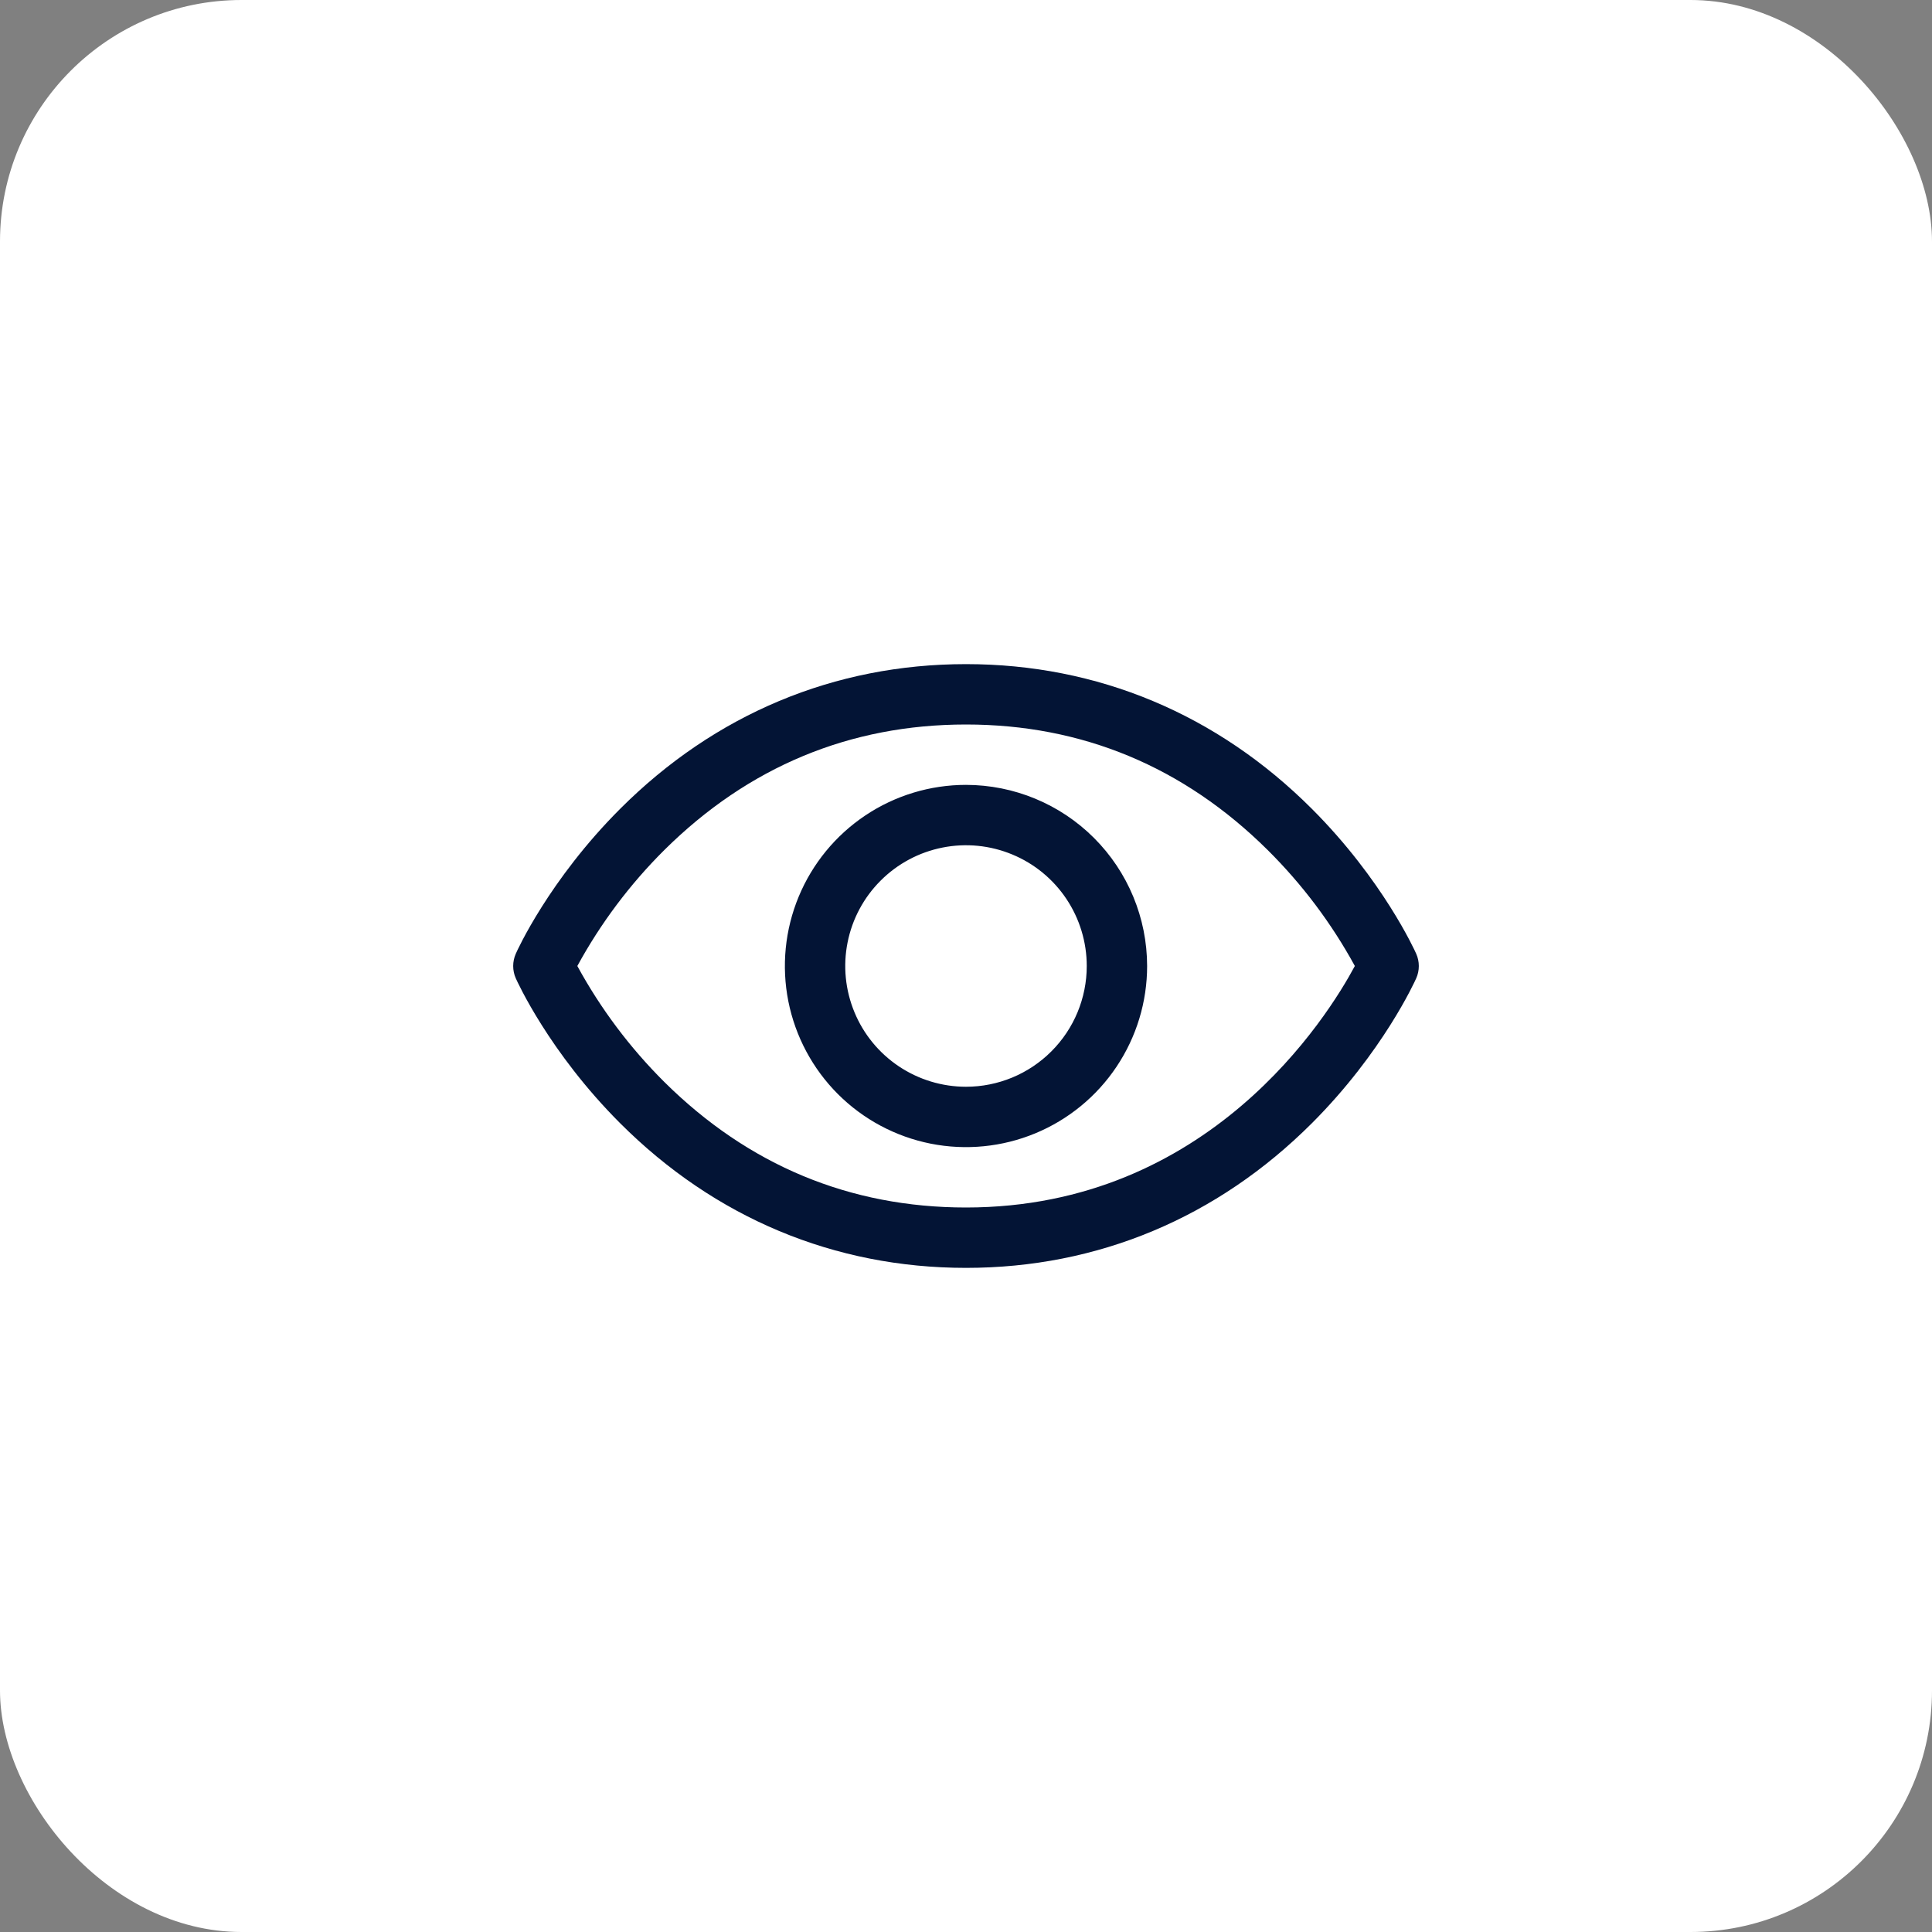 <svg width="64" height="64" viewBox="0 0 64 64" fill="none" xmlns="http://www.w3.org/2000/svg">
<rect x="0" y="0" width="64" height="64" fill="#808080" stroke="none"/>
<rect width="64" height="64" rx="8" fill="white"/>
<path d="M46.914 31.595C46.87 31.496 45.811 29.148 43.458 26.794C40.321 23.657 36.36 22 32 22C27.64 22 23.679 23.657 20.543 26.794C18.189 29.148 17.125 31.5 17.086 31.595C17.029 31.723 17 31.861 17 32.001C17 32.141 17.029 32.28 17.086 32.407C17.13 32.506 18.189 34.854 20.543 37.208C23.679 40.343 27.64 42 32 42C36.36 42 40.321 40.343 43.458 37.208C45.811 34.854 46.87 32.506 46.914 32.407C46.971 32.28 47 32.141 47 32.001C47 31.861 46.971 31.723 46.914 31.595ZM32 40C28.152 40 24.791 38.601 22.009 35.844C20.867 34.708 19.896 33.414 19.125 32C19.895 30.586 20.867 29.291 22.009 28.156C24.791 25.399 28.152 24 32 24C35.847 24 39.209 25.399 41.991 28.156C43.135 29.291 44.109 30.586 44.881 32C43.98 33.682 40.054 40 32 40ZM32 26C30.813 26 29.653 26.352 28.667 27.011C27.68 27.671 26.911 28.608 26.457 29.704C26.003 30.8 25.884 32.007 26.115 33.17C26.347 34.334 26.918 35.404 27.757 36.243C28.596 37.082 29.666 37.653 30.829 37.885C31.993 38.116 33.2 37.997 34.296 37.543C35.392 37.089 36.33 36.32 36.989 35.333C37.648 34.347 38 33.187 38 32C37.998 30.409 37.366 28.884 36.241 27.759C35.116 26.634 33.591 26.002 32 26ZM32 36C31.209 36 30.436 35.765 29.778 35.326C29.12 34.886 28.607 34.262 28.305 33.531C28.002 32.8 27.922 31.996 28.077 31.22C28.231 30.444 28.612 29.731 29.172 29.172C29.731 28.612 30.444 28.231 31.22 28.077C31.996 27.922 32.8 28.002 33.531 28.305C34.262 28.607 34.886 29.12 35.326 29.778C35.765 30.436 36 31.209 36 32C36 33.061 35.579 34.078 34.828 34.828C34.078 35.579 33.061 36 32 36Z" fill="#031435"/>
</svg>
